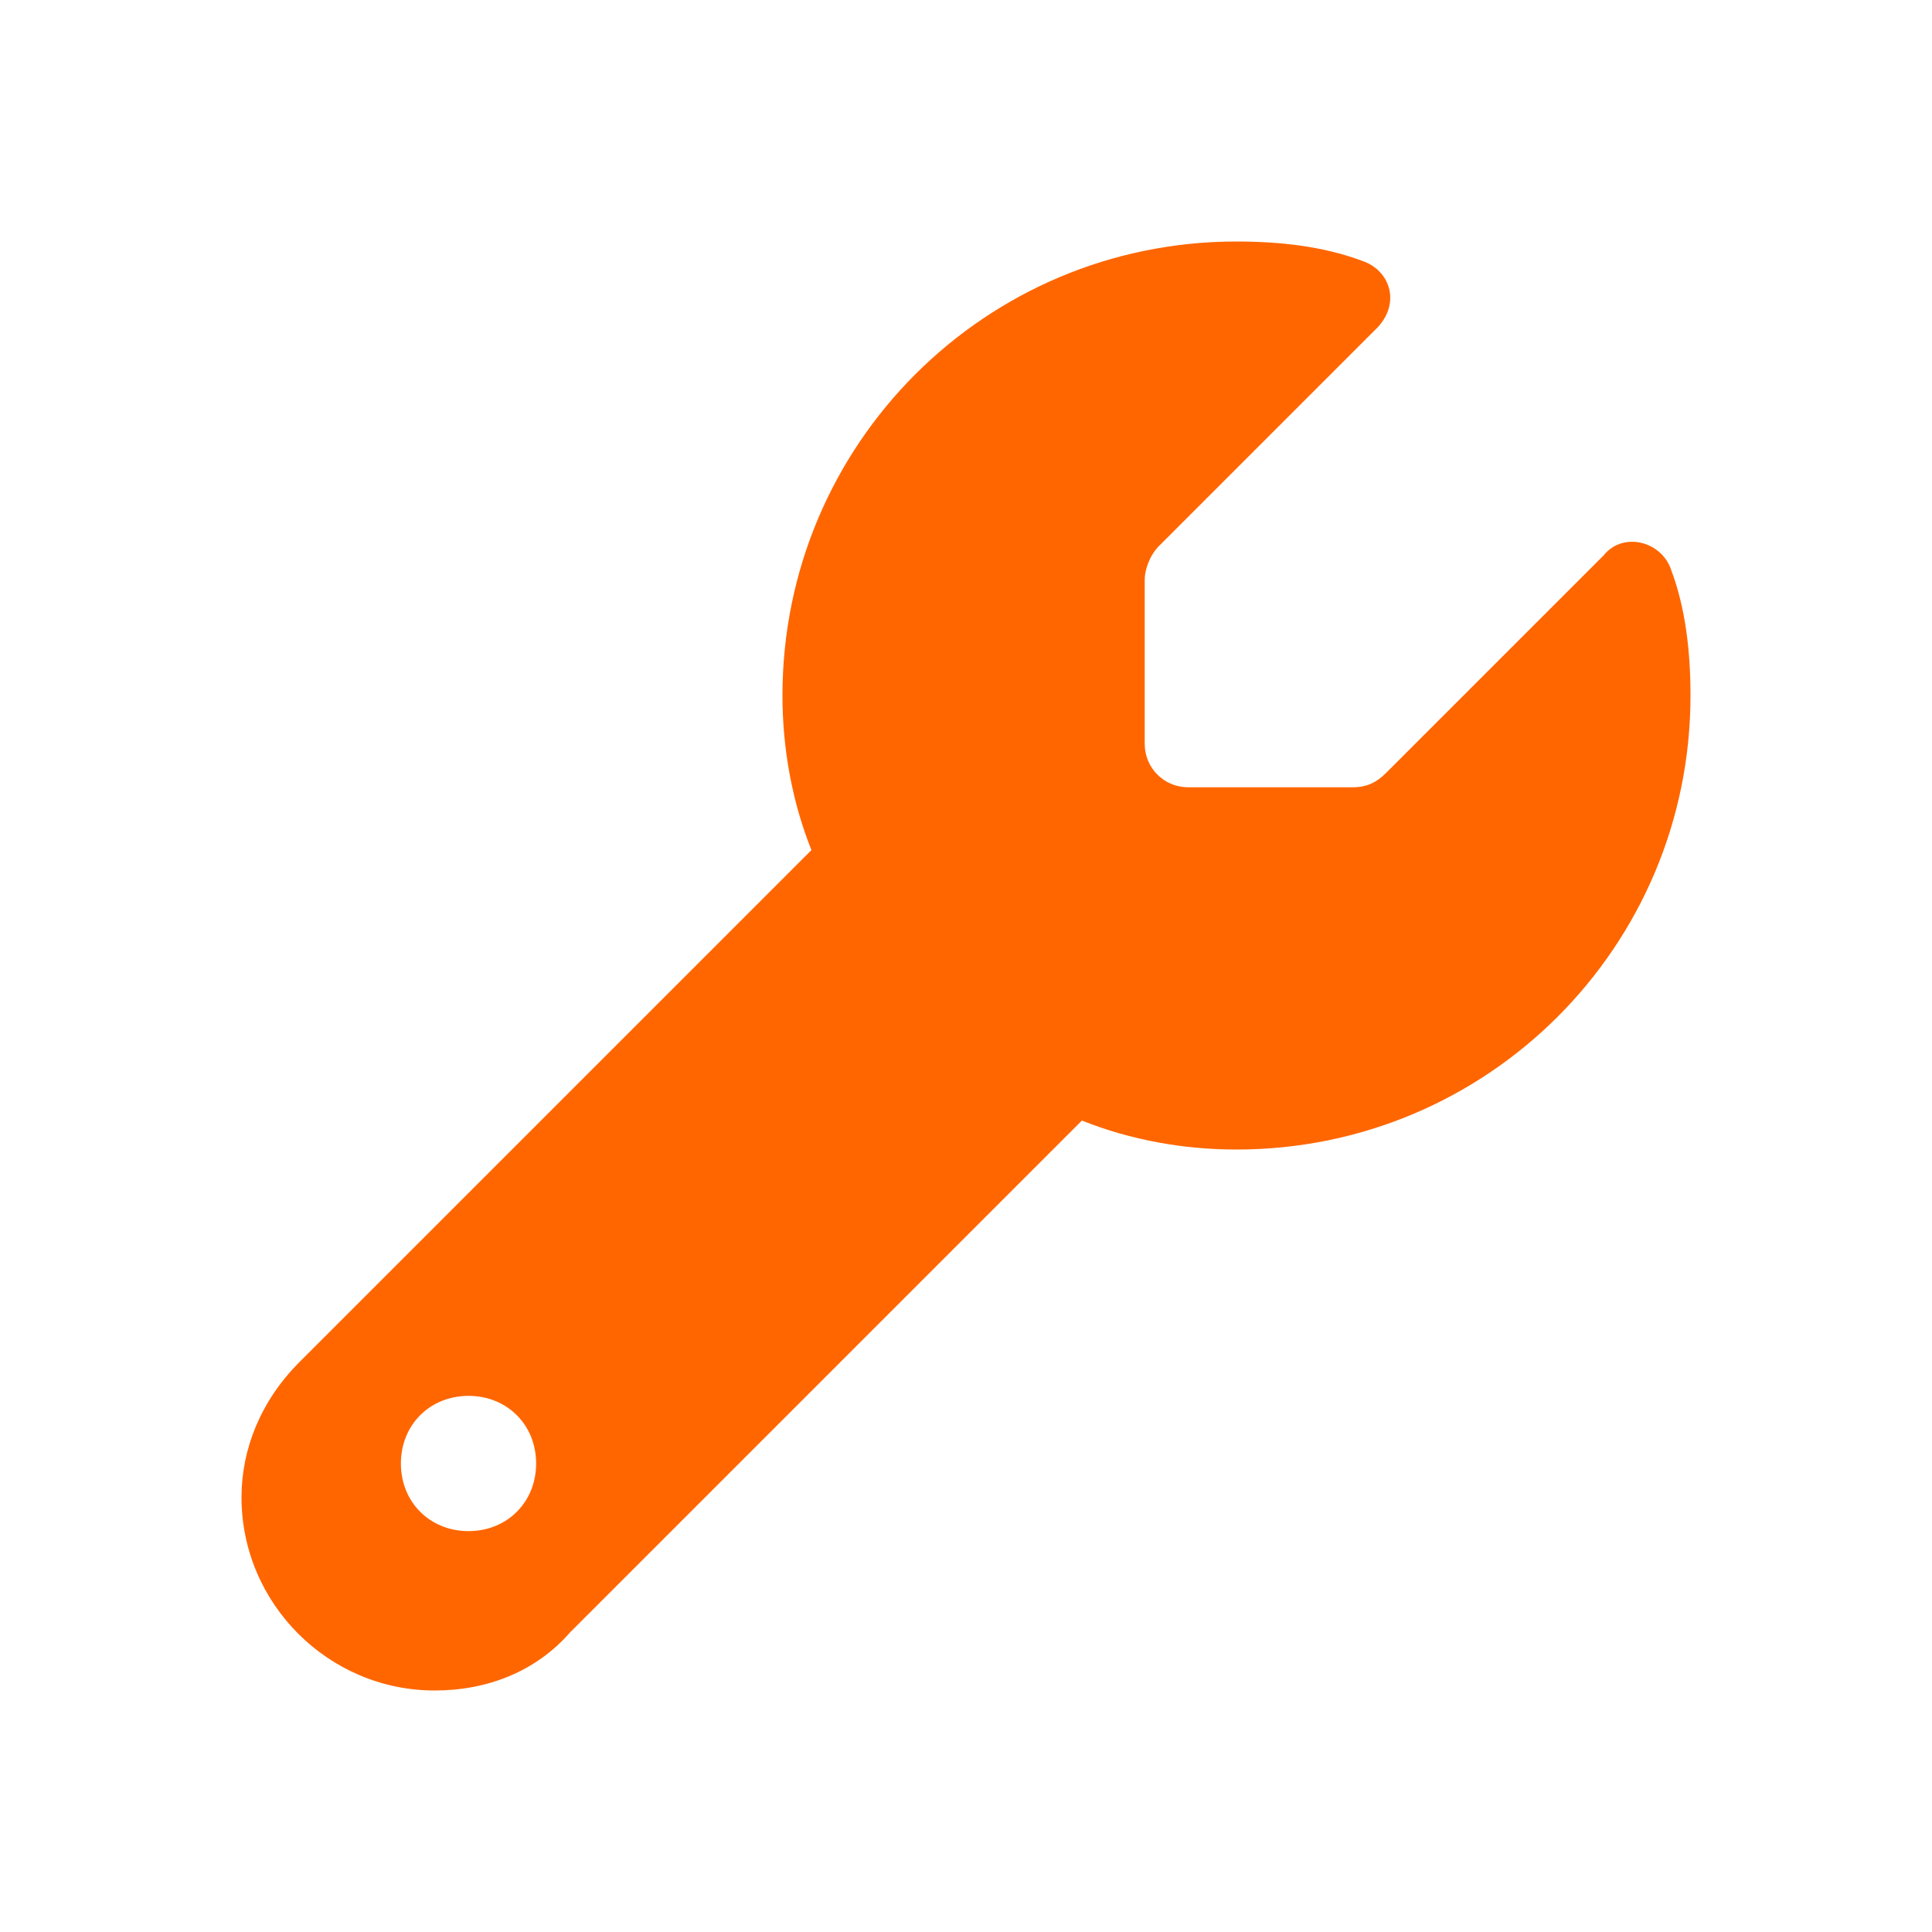<?xml version="1.0" encoding="utf-8"?>
<!-- Generator: Adobe Illustrator 27.8.1, SVG Export Plug-In . SVG Version: 6.00 Build 0)  -->
<svg version="1.1" id="icon-solutions-maintenance-contracts-third-item_00000176018103577056928350000003834421523229048711_"
	 xmlns="http://www.w3.org/2000/svg" xmlns:xlink="http://www.w3.org/1999/xlink" x="0px" y="0px" viewBox="0 0 40 40"
	 style="enable-background:new 0 0 40 40;" xml:space="preserve">
<style type="text/css">
	.st0{fill:none;}
	.st1{fill:#FF6600;}
</style>
<rect id="bounds" class="st0" width="40" height="40"/>
<path id="Shape" class="st1" d="M25.6,23.8c5.2,0,9.4-4.2,9.4-9.4c0-0.9-0.1-1.8-0.4-2.6c-0.2-0.6-1-0.8-1.4-0.3L28.7,16
	c-0.2,0.2-0.4,0.3-0.7,0.3h-3.4c-0.5,0-0.9-0.4-0.9-0.9v-3.4c0-0.2,0.1-0.5,0.3-0.7l4.5-4.5c0.5-0.5,0.3-1.2-0.3-1.4
	C27.4,5.1,26.5,5,25.6,5c-5.2,0-9.4,4.2-9.4,9.4c0,1.1,0.2,2.2,0.6,3.2L6.2,28.2C5.4,29,5,30,5,31c0,2.2,1.8,4,4,4
	c1.1,0,2.1-0.4,2.8-1.2l10.6-10.6C23.4,23.6,24.5,23.8,25.6,23.8L25.6,23.8z M9.7,28.9c0.8,0,1.4,0.6,1.4,1.4s-0.6,1.4-1.4,1.4
	s-1.4-0.6-1.4-1.4S8.9,28.9,9.7,28.9z"/>
</svg>
